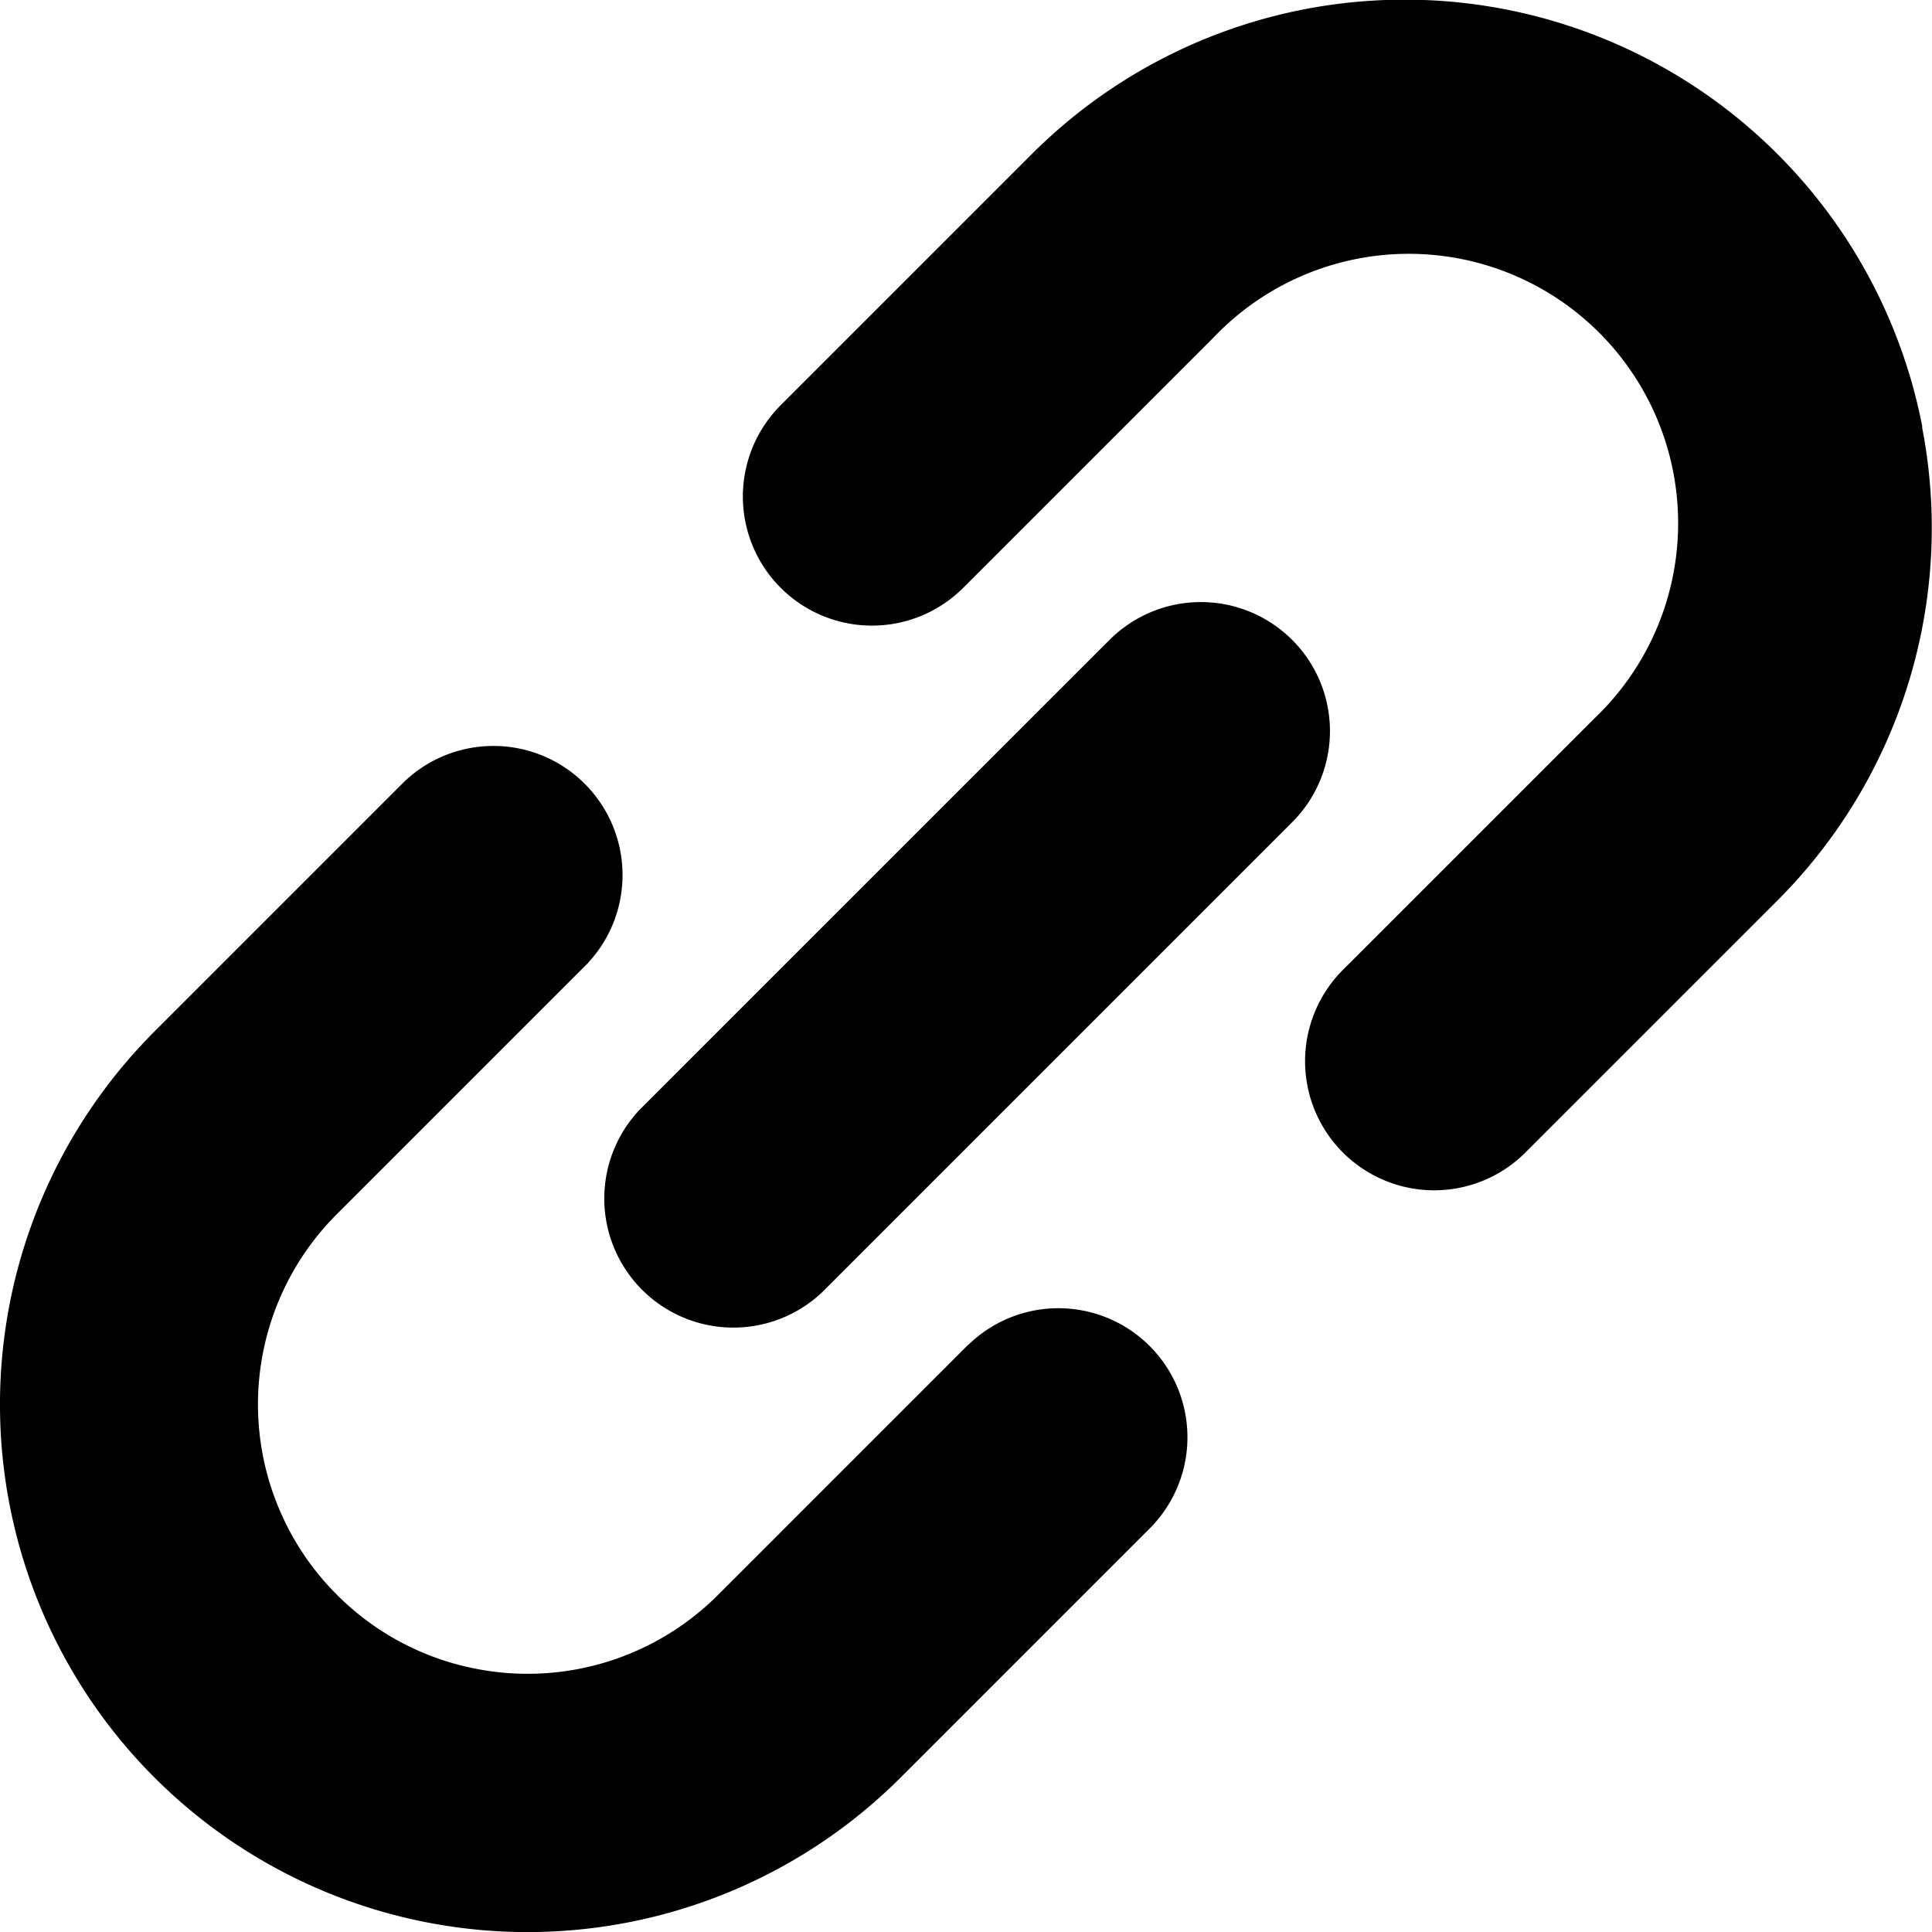 <svg xmlns="http://www.w3.org/2000/svg" xmlns:xlink="http://www.w3.org/1999/xlink" width="34" height="34" viewBox="0 0 34 34">
  <defs>
    <clipPath id="clip-path">
      <rect id="長方形_10" data-name="長方形 10" width="34" height="34" transform="translate(874 4614)" fill="#fff" stroke="#707070" stroke-width="1"/>
    </clipPath>
  </defs>
  <g id="マスクグループ_5" data-name="マスクグループ 5" transform="translate(-874 -4614)" clip-path="url(#clip-path)">
    <g id="リンクのフリーアイコン1" transform="translate(874 4614)">
      <path id="パス_9" data-name="パス 9" d="M36.909,7.512A9.279,9.279,0,0,0,21.23,2.719l-4.4,4.4a2.272,2.272,0,1,0,3.213,3.213l4.4-4.4a4.741,4.741,0,1,1,6.7,6.706l-4.4,4.4a2.272,2.272,0,1,0,3.212,3.213l4.4-4.4a9.274,9.274,0,0,0,2.549-8.335Z" transform="translate(-3.079 0)"/>
      <path id="パス_10" data-name="パス 10" d="M17.036,26.748l-4.4,4.4a4.736,4.736,0,0,1-4.259,1.3,4.718,4.718,0,0,1-2.445-1.3A4.736,4.736,0,0,1,4.89,29.581a4.731,4.731,0,0,1,1.042-5.138l4.4-4.4a2.272,2.272,0,0,0-3.213-3.211l-4.4,4.4a9.284,9.284,0,1,0,13.13,13.13l4.4-4.4a2.271,2.271,0,0,0-3.212-3.211Z" transform="translate(0 -3.08)"/>
      <path id="パス_11" data-name="パス 11" d="M25.232,13.753a2.273,2.273,0,0,0-3.212,0l-8.269,8.268a2.272,2.272,0,0,0,3.213,3.211l8.268-8.268A2.268,2.268,0,0,0,25.232,13.753Z" transform="translate(-2.493 -2.493)"/>
    </g>
  </g>
</svg>
